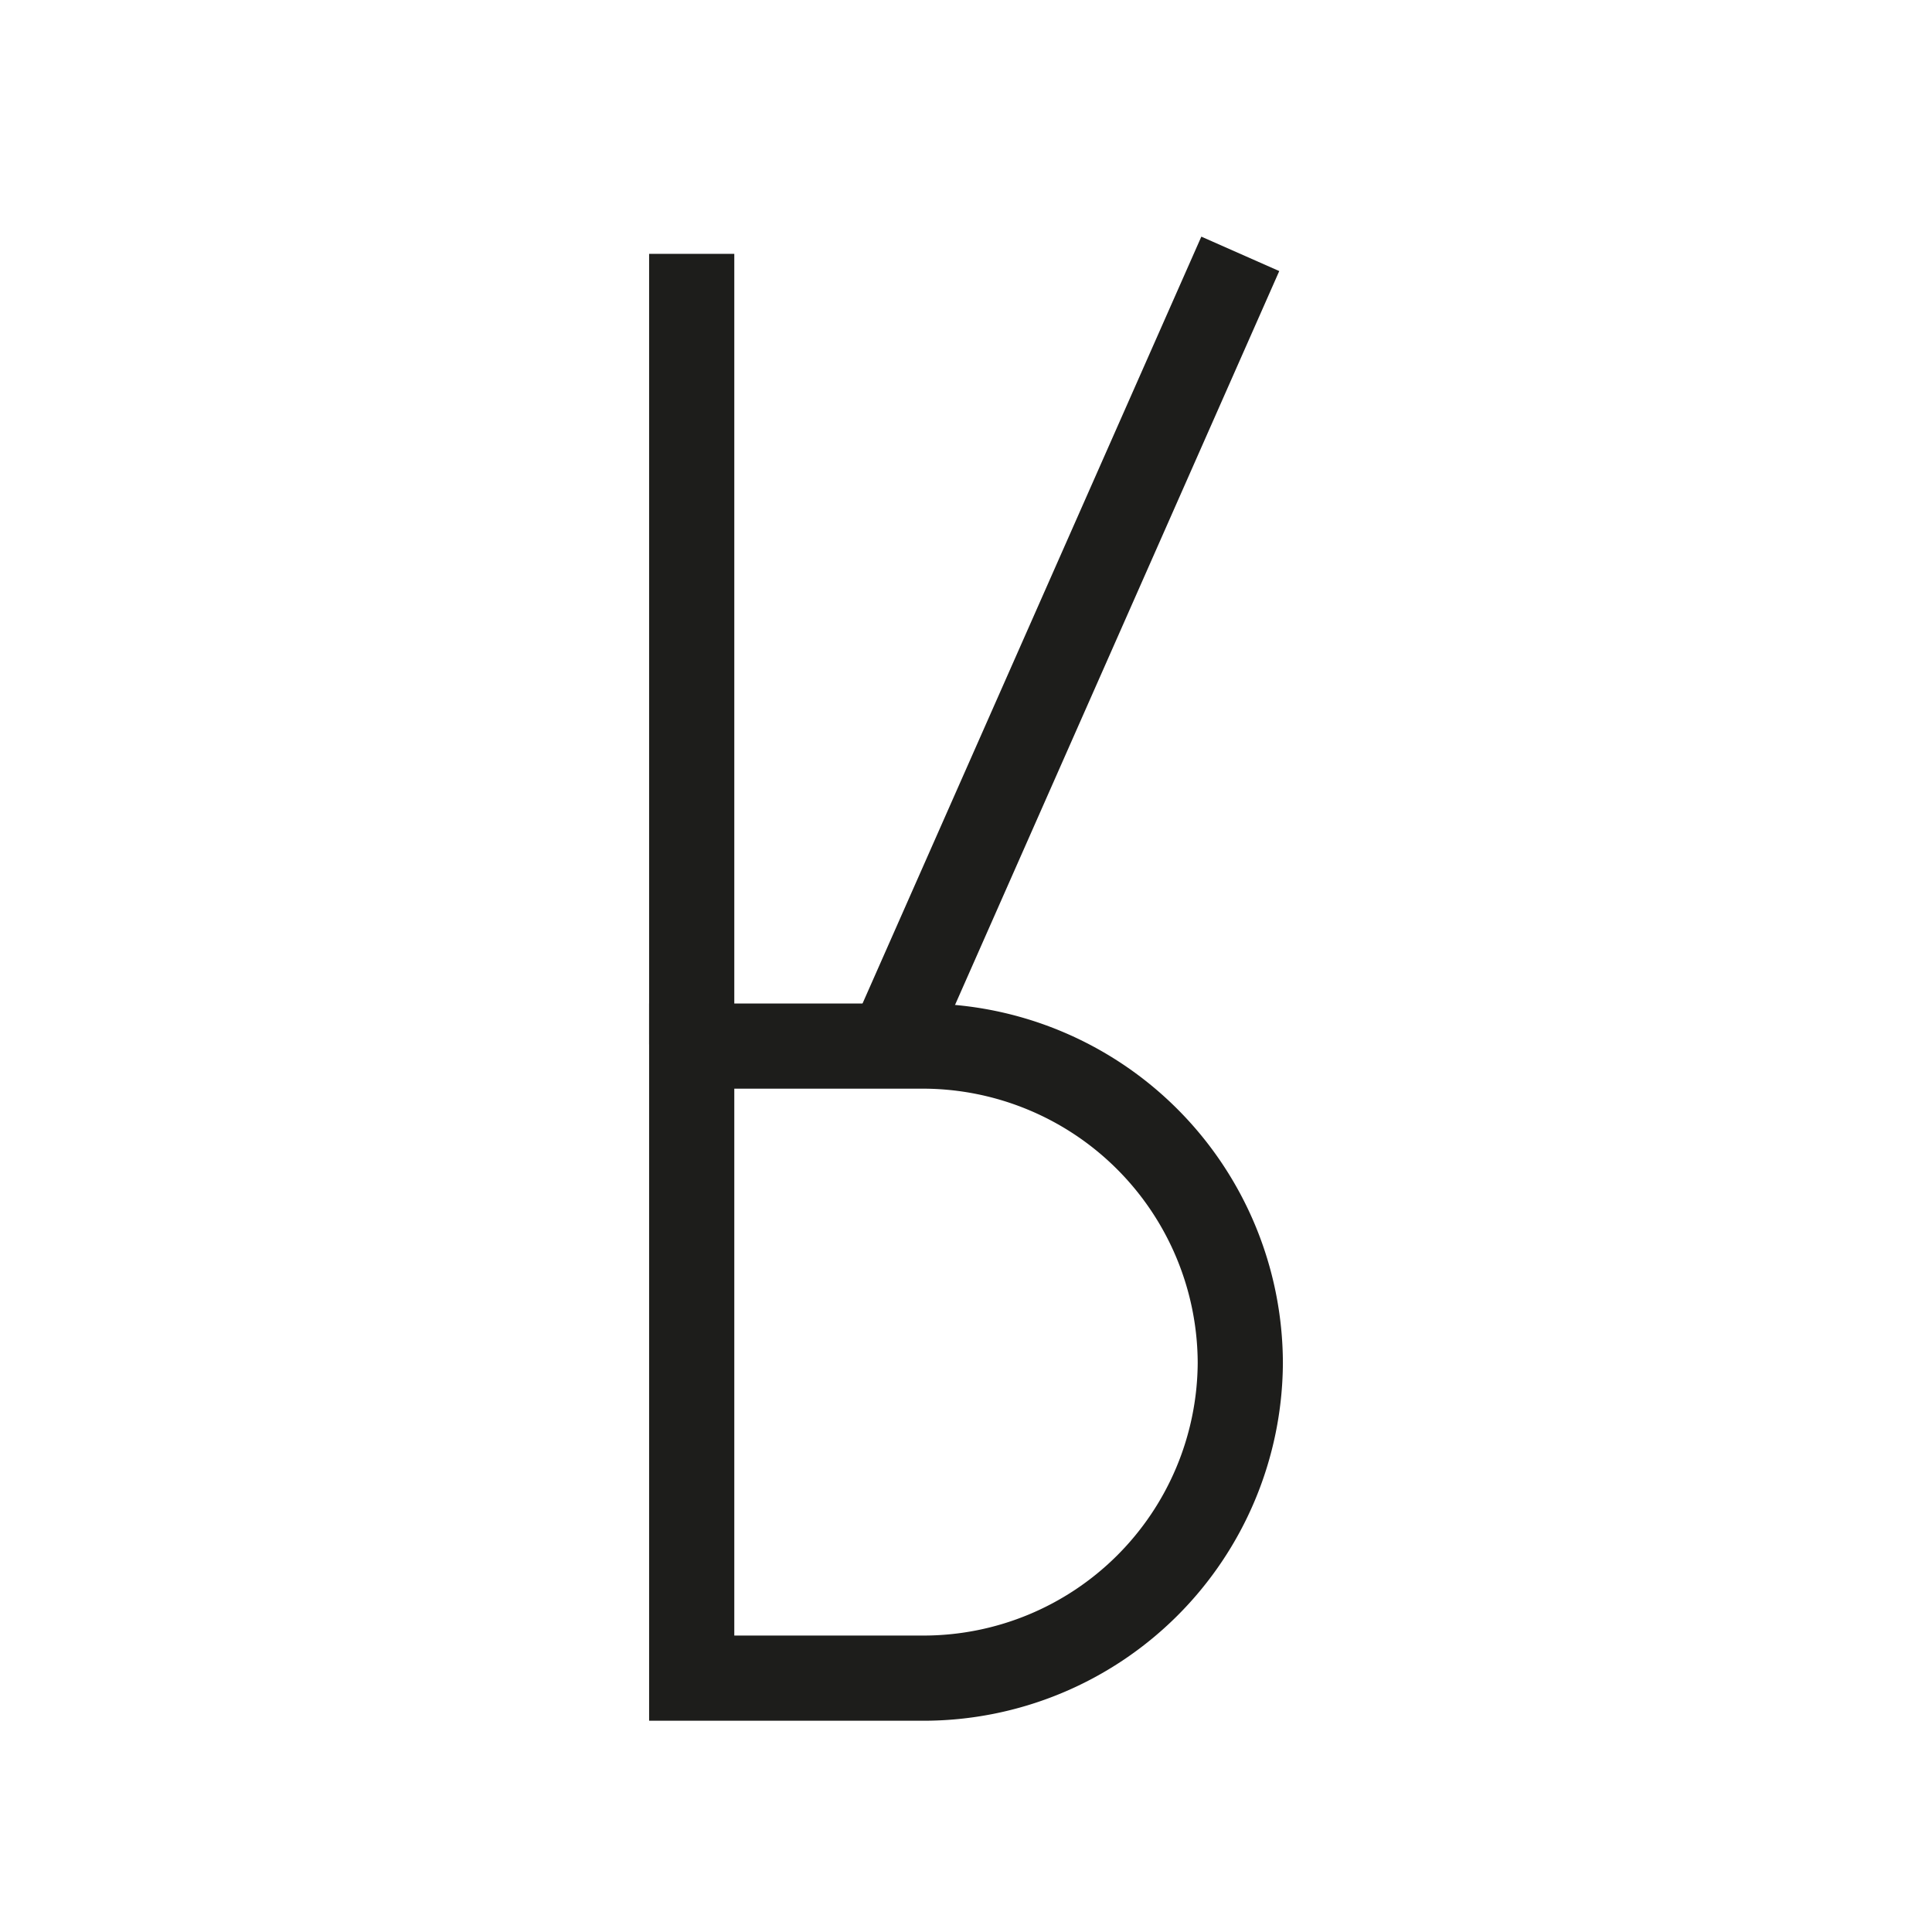 <svg id="Layer_1" data-name="Layer 1" xmlns="http://www.w3.org/2000/svg" viewBox="0 0 22.68 22.68">
  <defs>
    <style>
      .cls-1 {
        fill: none;
        stroke: #1d1d1b;
        stroke-miterlimit: 10;
      }
    </style>
  </defs>
  <title>old-phyrean</title>
  <g>
    <g>
      <line class="cls-1" x1="8.12" y1="12.26" x2="8.12" y2="2.98"/>
      <path class="cls-1" d="M14.56,16h0a3.73,3.73,0,0,0-3.72-3.72H8.12V19.7h2.72A3.72,3.72,0,0,0,14.56,16Z"/>
    </g>
    <line class="cls-1" x1="10.46" y1="12.26" x2="14.56" y2="2.98"/>
  </g>
</svg>
